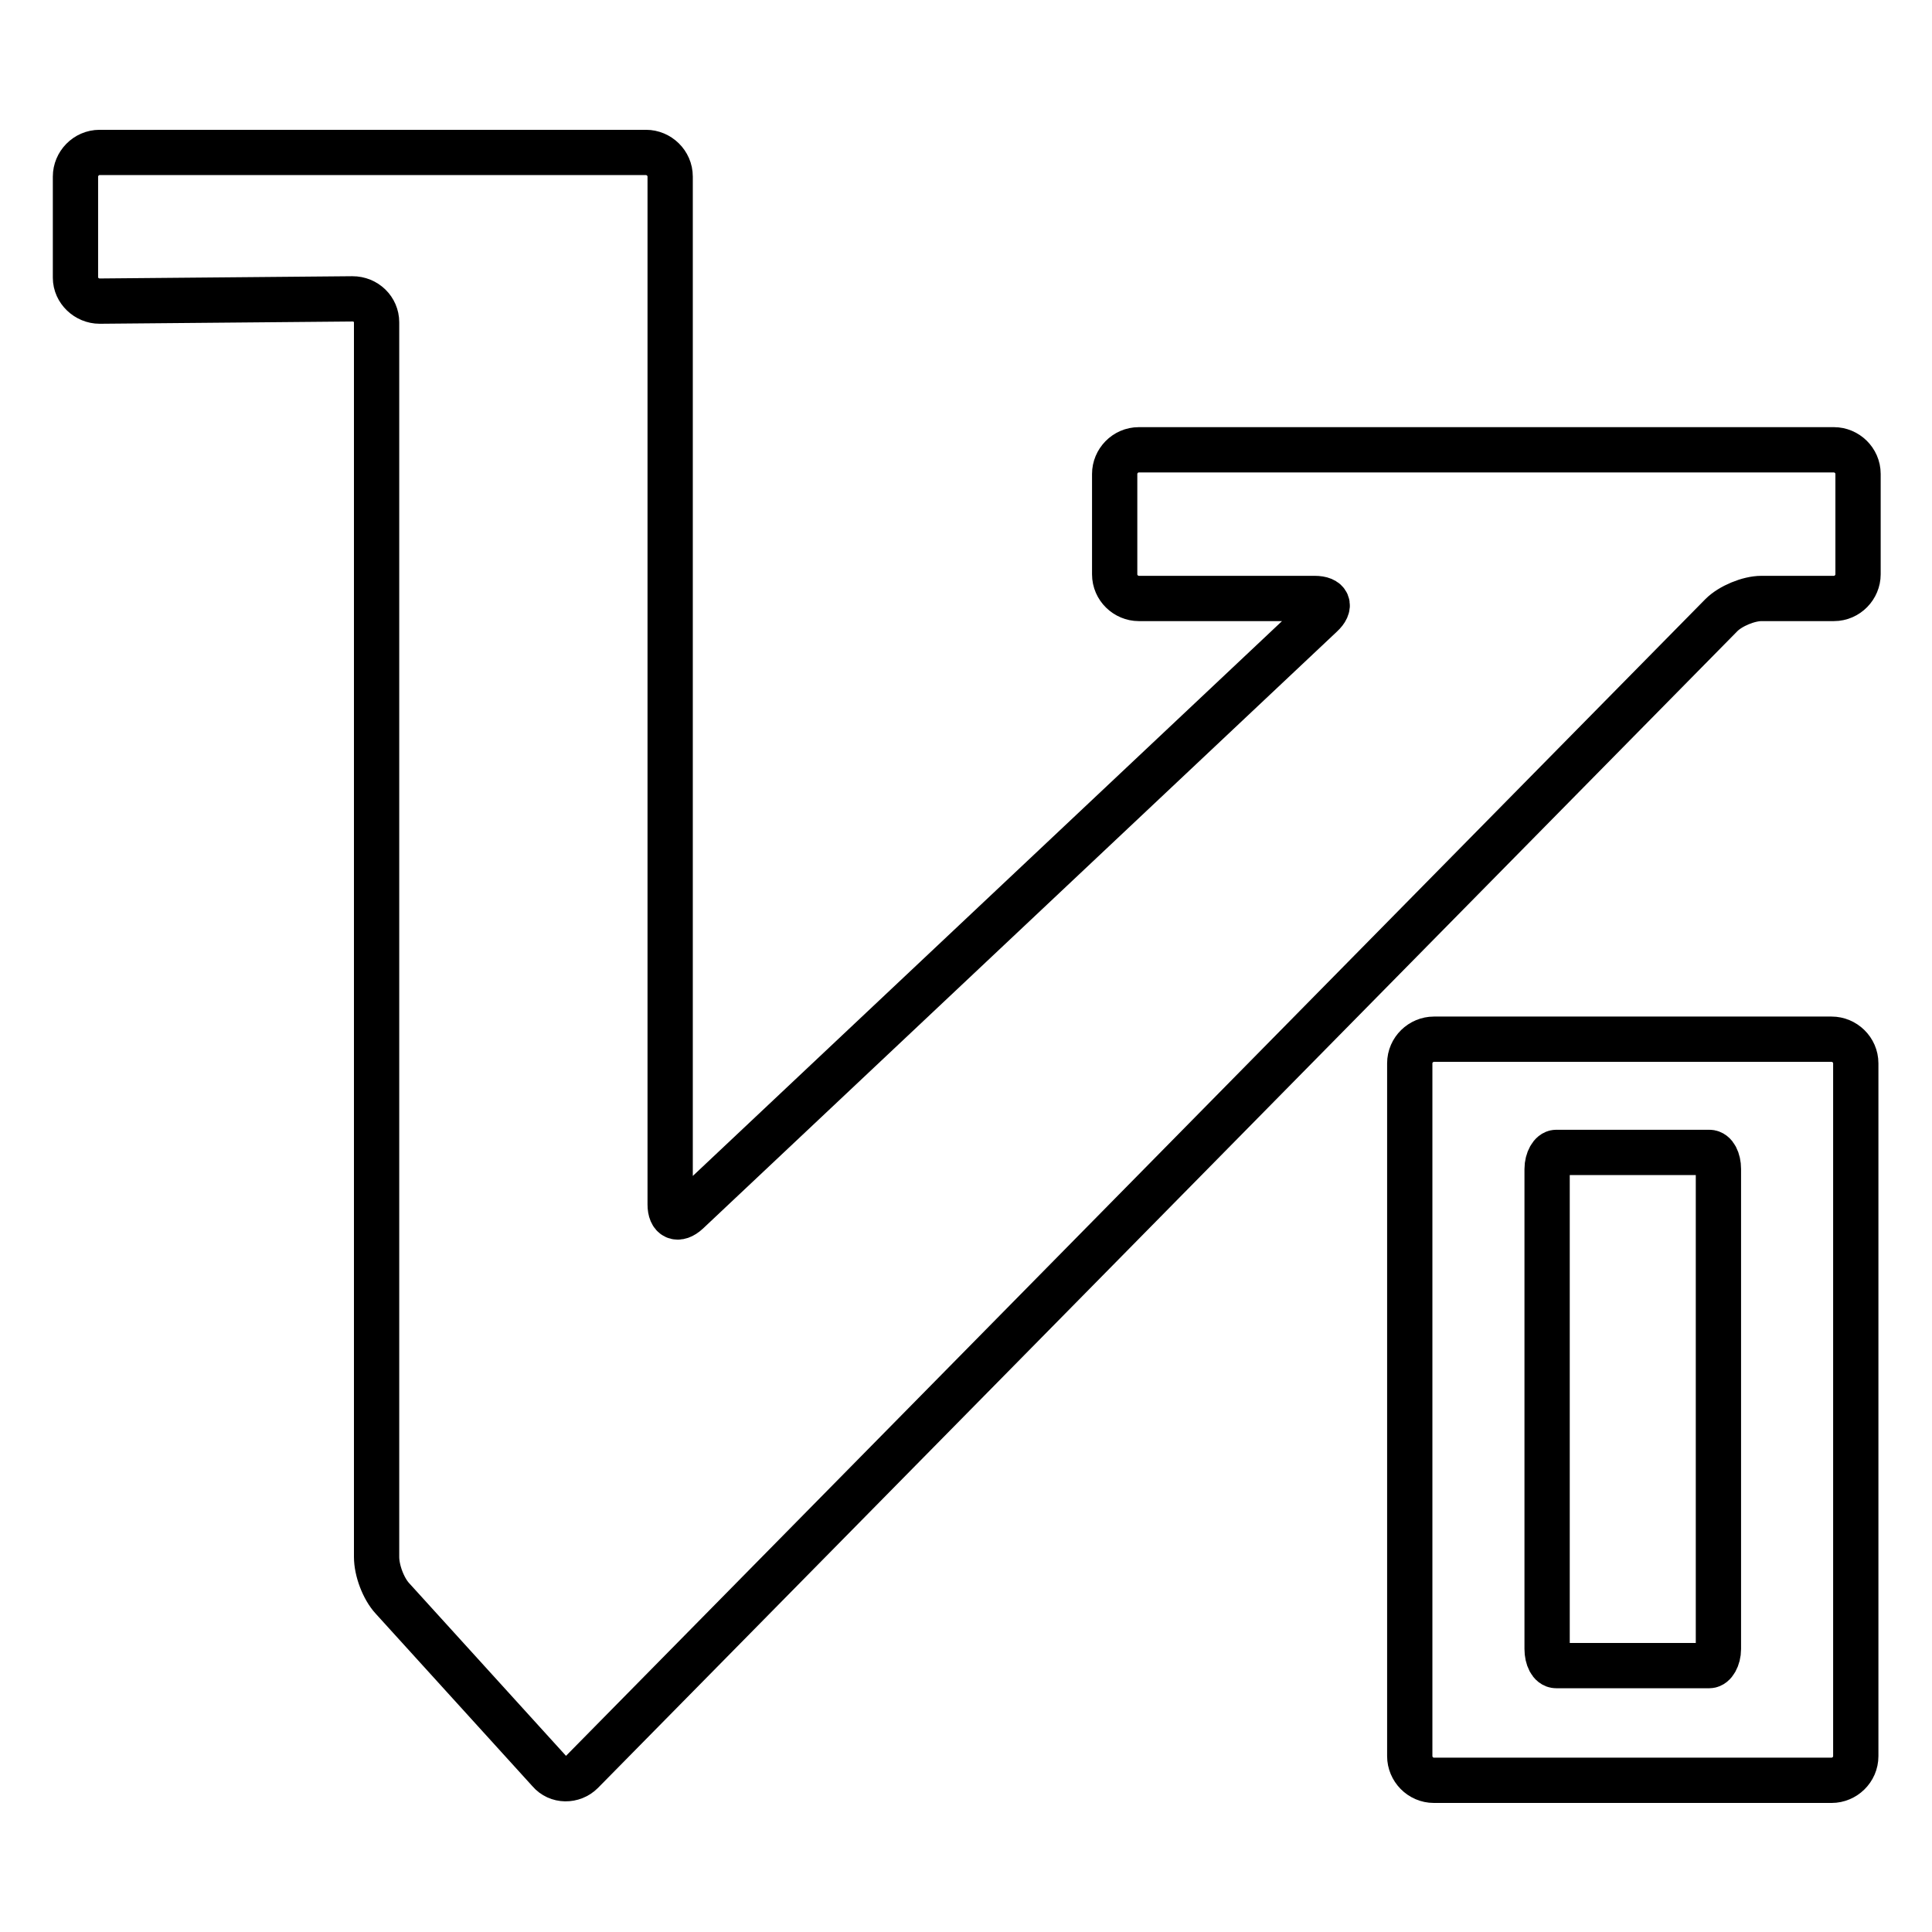 <?xml version="1.0" encoding="utf-8"?>
<!-- Svg Vector Icons : http://www.onlinewebfonts.com/icon -->
<!DOCTYPE svg PUBLIC "-//W3C//DTD SVG 1.1//EN" "http://www.w3.org/Graphics/SVG/1.1/DTD/svg11.dtd">
<svg version="1.1" xmlns="http://www.w3.org/2000/svg" xmlns:xlink="http://www.w3.org/1999/xlink" x="0px" y="0px" viewBox="0 0 256 256" enable-background="new 0 0 256 256" xml:space="preserve">
<g><g><path stroke-width="6" fill-opacity="0" stroke="#000000"  d="M13.2,39.9c-1.7,0-3.2-1.4-3.2-3.1V23.4c0-1.7,1.4-3.2,3.2-3.2l72.4,0c1.7,0,3.2,1.4,3.2,3.2v136.2c0,1.7,1,2.2,2.3,1l84-79.1c1.3-1.2,0.9-2.2-0.9-2.2h-23.3c-1.7,0-3.2-1.4-3.2-3.2l0-13.3c0-1.7,1.4-3.2,3.2-3.2h92.1c1.7,0,3.2,1.4,3.2,3.2l0,13.3c0,1.7-1.4,3.2-3.2,3.2h-9.6c-1.7,0-4.1,1-5.3,2.2l-151,153.3c-1.2,1.2-3.2,1.2-4.3-0.1l-20.8-22.9c-1.2-1.3-2.1-3.7-2.1-5.5V42.7c0-1.7-1.4-3.1-3.2-3.1L13.2,39.9z"/><path stroke-width="6" fill-opacity="0" stroke="#000000"  d="M242.7,137.7H190c-1.7,0-3.2,1.4-3.2,3.2v47.5c0,1.7,0,29.7,0,31.4v12.9c0,1.7,1.4,3.2,3.2,3.2h52.7c1.7,0,3.2-1.4,3.2-3.2v-57.1c0-1.7,0-20.1,0-21.8v-12.9C245.9,139.1,244.4,137.7,242.7,137.7z M227.7,163.8c0,1.2,0,13.9,0,15.1v39.6c0,1.2-0.6,2.2-1.2,2.2h-20.3c-0.7,0-1.2-1-1.2-2.2v-8.9c0-1.2,0-20.6,0-21.8v-32.9c0-1.2,0.6-2.2,1.2-2.2h20.3c0.7,0,1.2,1,1.2,2.2V163.8z"/></g></g>
</svg>